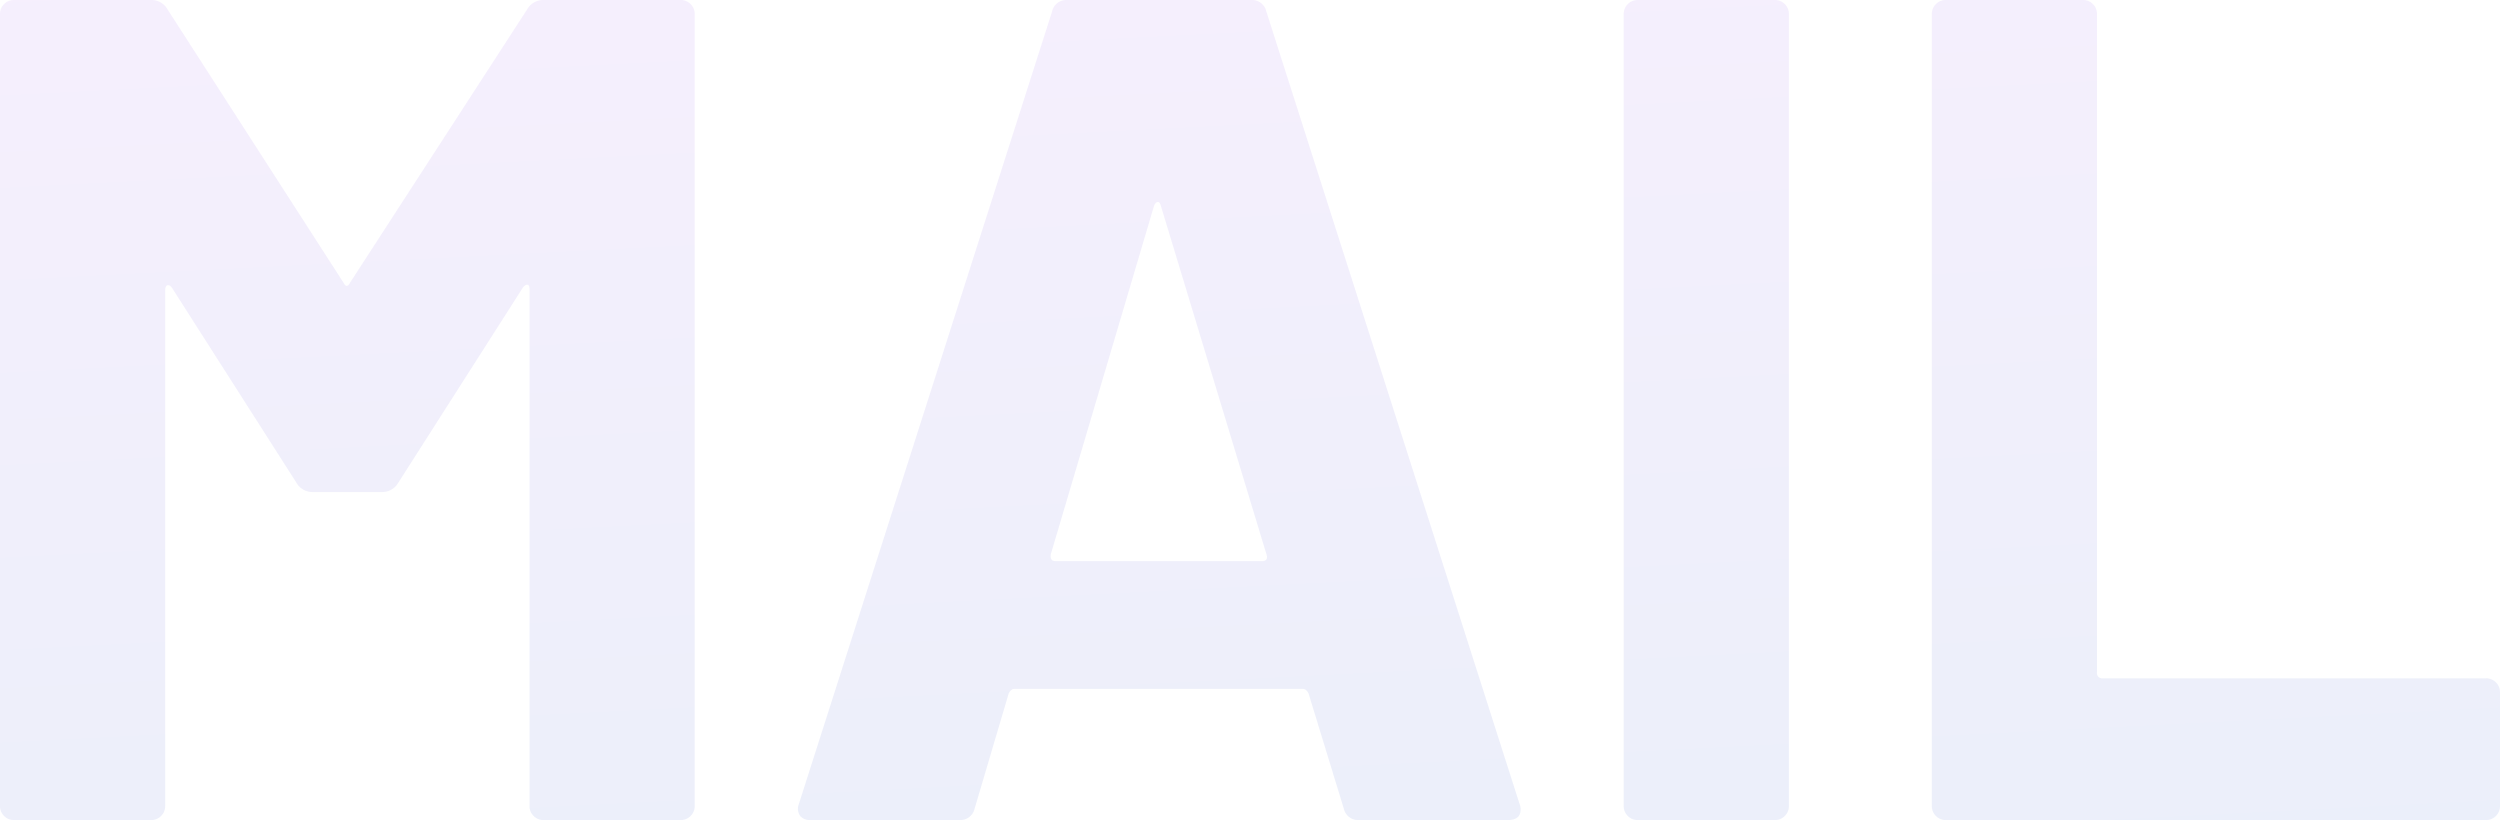 <svg xmlns="http://www.w3.org/2000/svg" width="320.1" height="105"><defs><linearGradient id="a" x1=".229" y1="-.679" x2=".626" y2="1.751" gradientUnits="objectBoundingBox"><stop offset="0" stop-color="#bfeeff"/><stop offset=".213" stop-color="#af5ff4"/><stop offset="1" stop-color="#016cb8"/></linearGradient></defs><path data-name="パス 16491" d="M-89.925-103.8a2.351 2.351 0 012.1-1.2h17.55a1.736 1.736 0 011.275.525 1.736 1.736 0 01.525 1.275V-1.8A1.736 1.736 0 01-69-.525 1.736 1.736 0 01-70.275 0h-17.55A1.736 1.736 0 01-89.1-.525a1.736 1.736 0 01-.525-1.275v-66.15q0-.6-.3-.6t-.6.45l-15.9 24.9a2.351 2.351 0 01-2.1 1.2h-8.85a2.351 2.351 0 01-2.1-1.2l-15.9-24.9q-.3-.45-.6-.375t-.3.675v66a1.736 1.736 0 01-.525 1.275 1.736 1.736 0 01-1.275.525h-17.55a1.736 1.736 0 01-1.275-.525 1.736 1.736 0 01-.525-1.275v-101.4a1.736 1.736 0 01.525-1.275 1.736 1.736 0 011.275-.525h17.55a2.35 2.35 0 012.1 1.2l22.5 34.95q.45.9.9 0zM16.575 0a1.883 1.883 0 01-1.95-1.5l-4.5-14.7q-.3-.6-.75-.6h-36.9q-.45 0-.75.6l-4.35 14.7a1.883 1.883 0 01-1.95 1.5h-19.05a1.68 1.68 0 01-1.35-.525 1.643 1.643 0 01-.15-1.575l32.4-101.4a1.883 1.883 0 011.95-1.5h23.55a1.883 1.883 0 011.95 1.5l32.4 101.4a1.67 1.67 0 01.15.75q0 1.35-1.65 1.35zm-39.45-34.05q-.15.9.6.9h26.4q.9 0 .6-.9l-13.5-44.55q-.15-.6-.45-.525t-.45.525zM52.275 0A1.736 1.736 0 0151-.525a1.736 1.736 0 01-.525-1.275v-101.4a1.736 1.736 0 01.525-1.275 1.736 1.736 0 011.275-.525h17.55a1.736 1.736 0 011.275.525 1.736 1.736 0 01.525 1.275V-1.8A1.736 1.736 0 0171.1-.525 1.736 1.736 0 0169.825 0zm39.45 0a1.736 1.736 0 01-1.275-.525 1.736 1.736 0 01-.525-1.275v-101.4a1.736 1.736 0 01.525-1.275 1.736 1.736 0 011.275-.525h17.55a1.736 1.736 0 011.275.525 1.736 1.736 0 01.525 1.275v84.3a.663.663 0 00.75.75h49.05a1.736 1.736 0 011.275.525 1.736 1.736 0 01.525 1.275V-1.8a1.736 1.736 0 01-.525 1.275 1.736 1.736 0 01-1.275.525z" transform="translate(157.425 105)" opacity=".1" fill="url(#a)"/></svg>